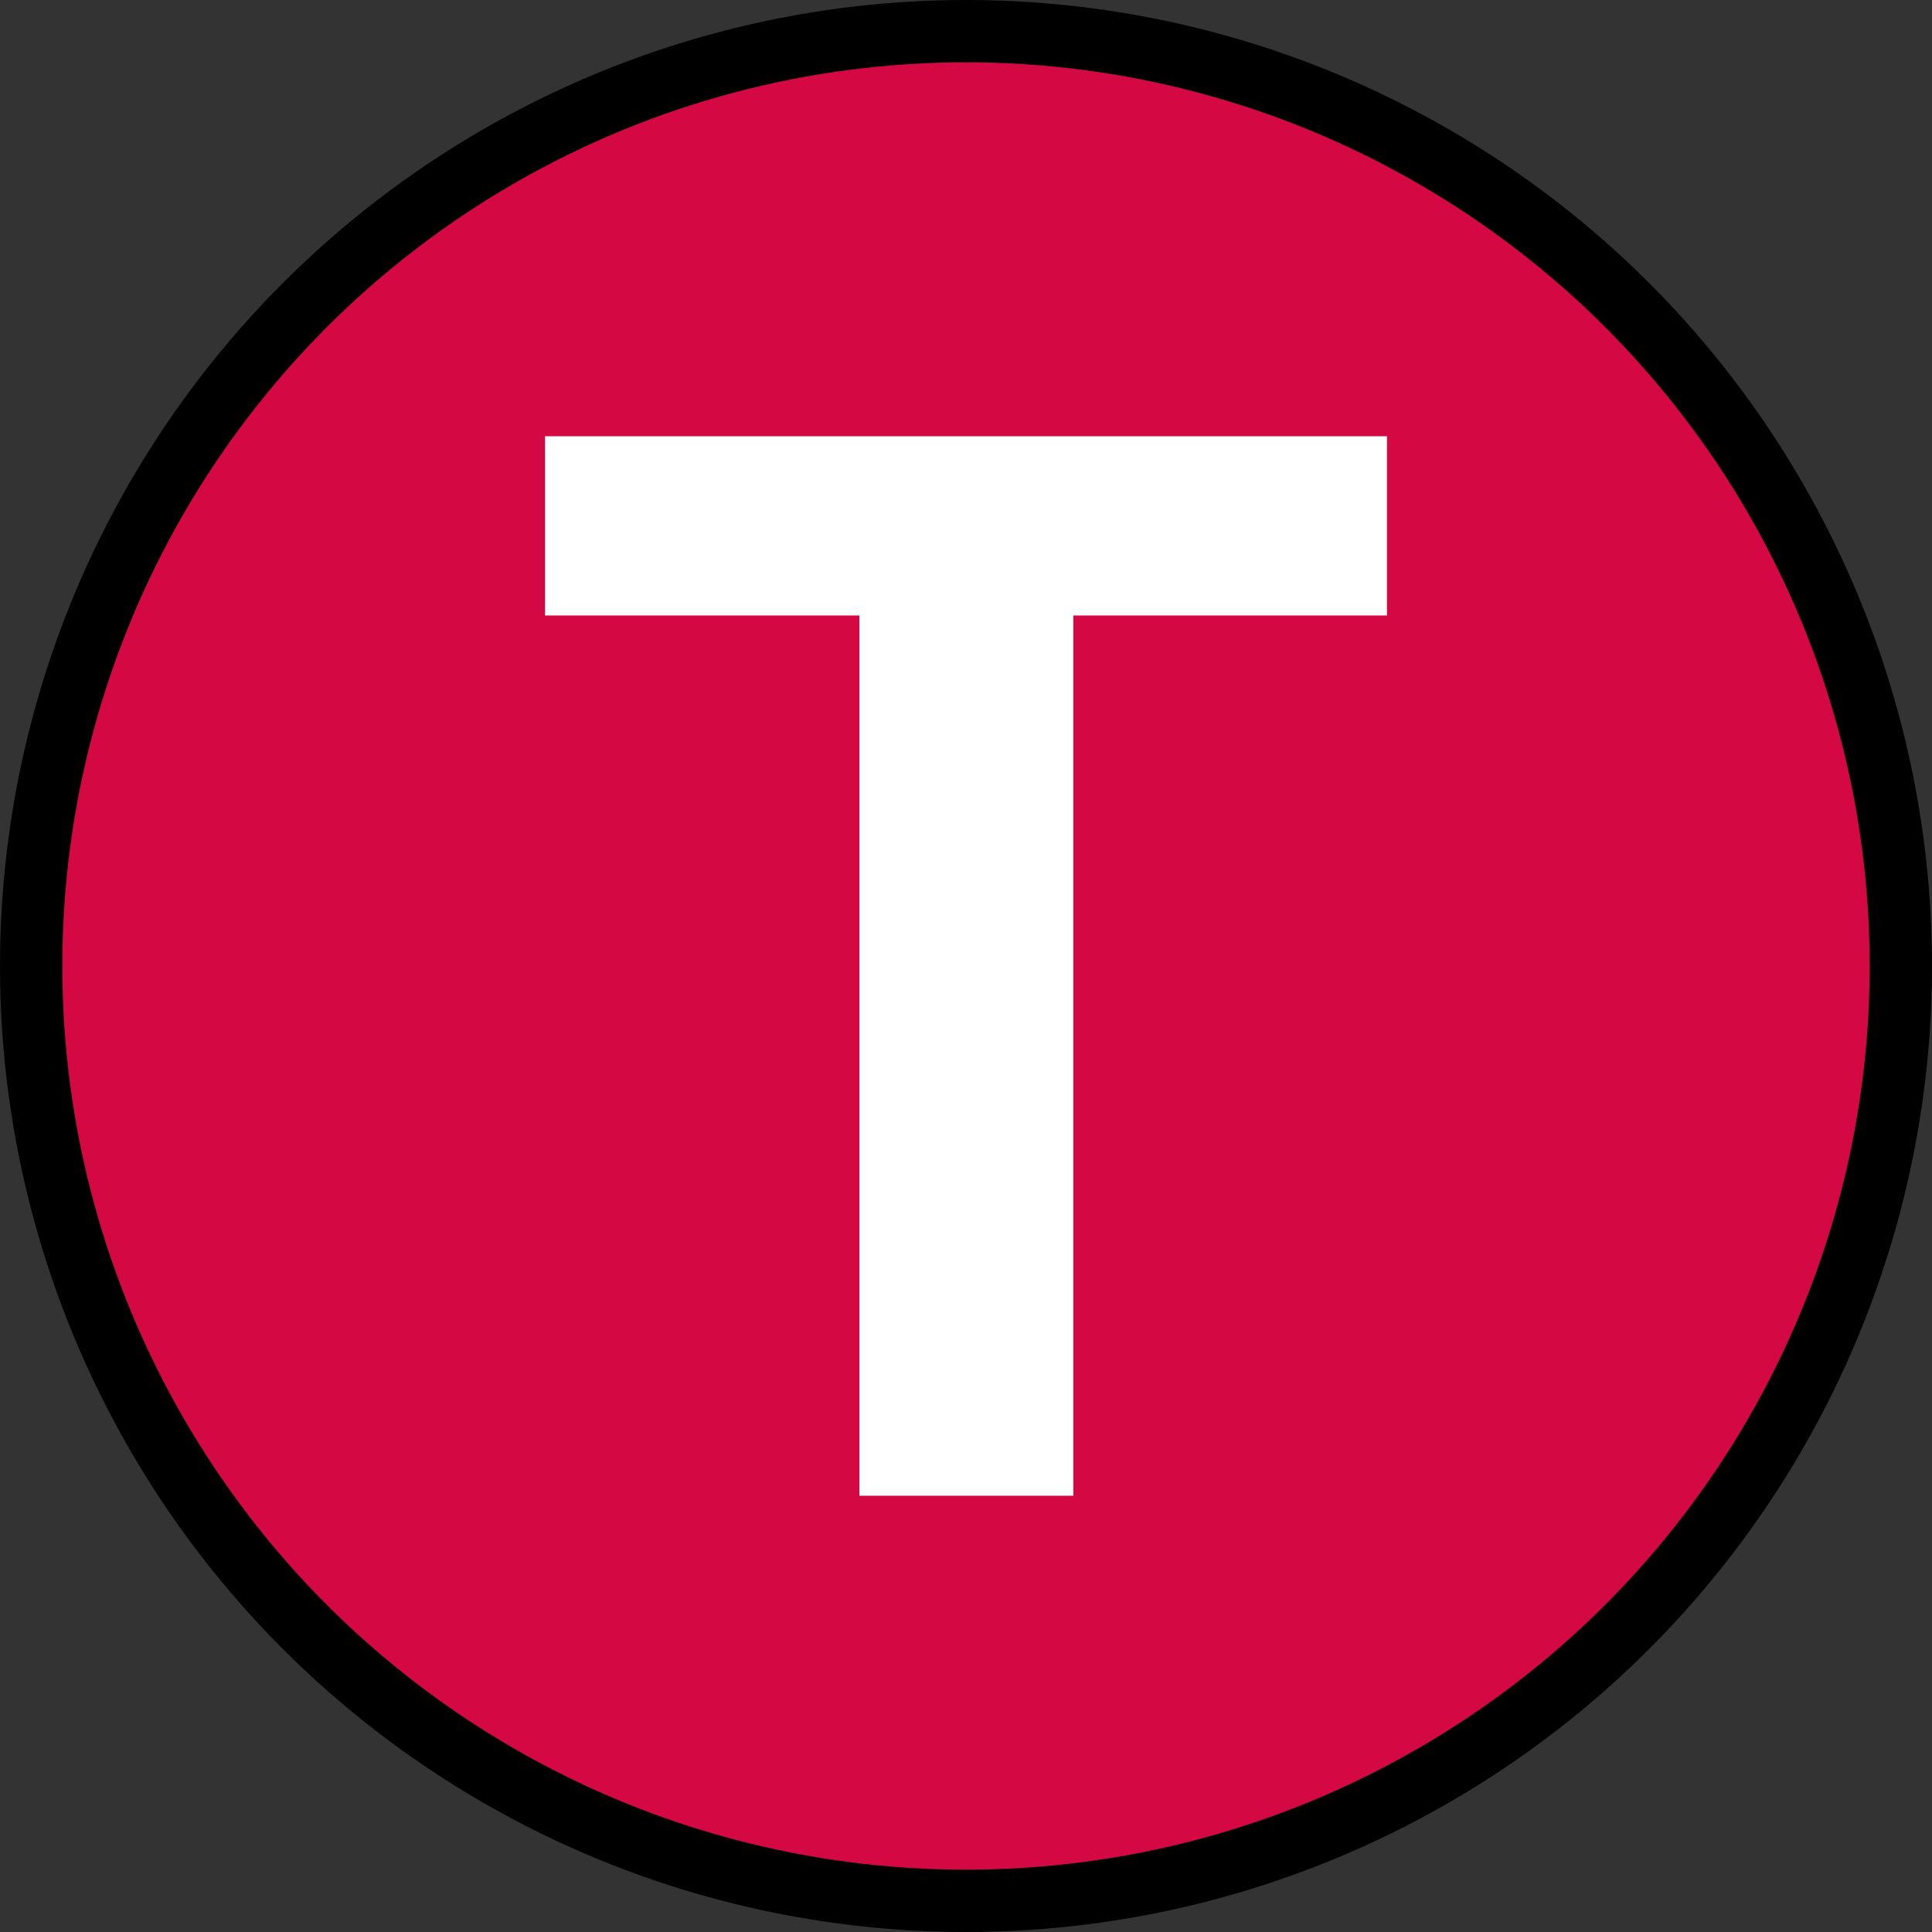 <?xml version="1.0" encoding="UTF-8"?>
<svg xmlns="http://www.w3.org/2000/svg" width="155" height="155">
 <rect width="100%" height="100%" fill="#333333" stroke="none"/>
 <title>T Third Street</title>
 <circle fill="#D40843" stroke="#000000" stroke-width="5" cx="77.5" cy="77.5" r="75"/>
 <path fill="#FFFFFF" d="M 68.948,120 V 49.379 H 43.726 V 35 H 111.274 V 49.379 H 86.11 V 120 Z"/>
</svg>